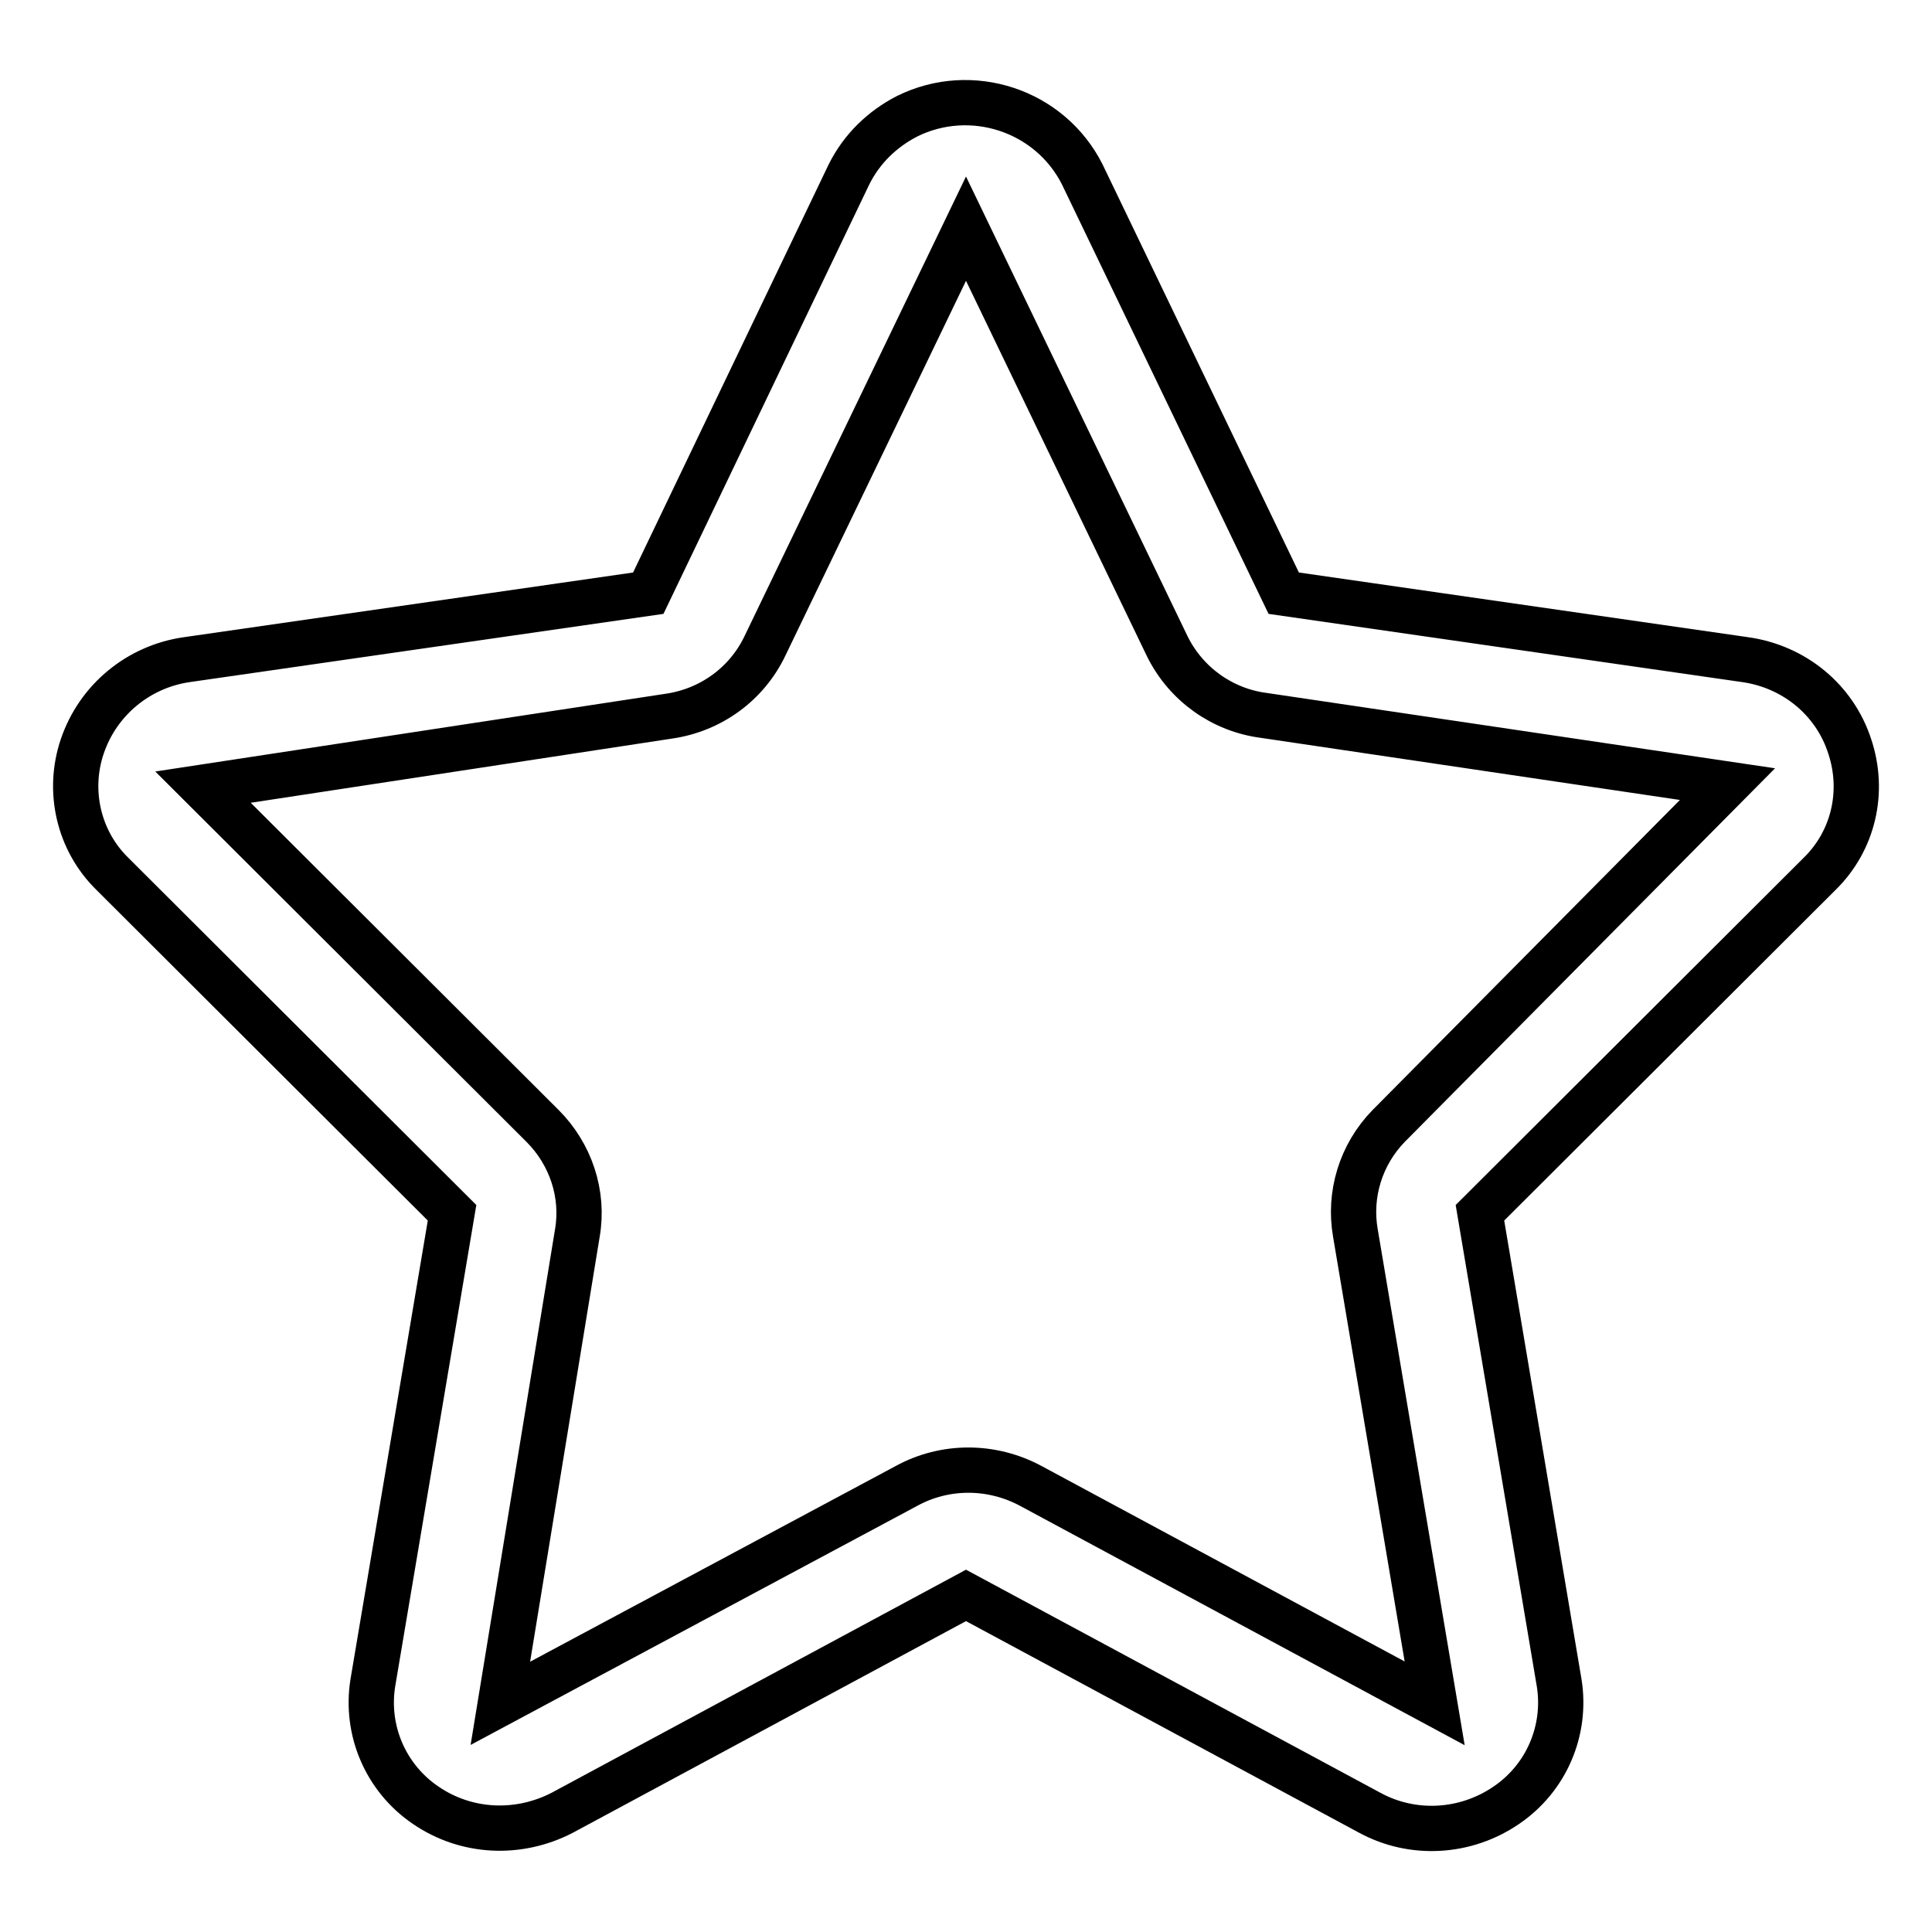 <?xml version="1.0" encoding="utf-8"?>
<!-- Svg Vector Icons : http://www.onlinewebfonts.com/icon -->
<!DOCTYPE svg PUBLIC "-//W3C//DTD SVG 1.1//EN" "http://www.w3.org/Graphics/SVG/1.1/DTD/svg11.dtd">
<svg version="1.1" xmlns="http://www.w3.org/2000/svg" xmlns:xlink="http://www.w3.org/1999/xlink" x="0px" y="0px" viewBox="0 0 256 256" enable-background="new 0 0 256 256" xml:space="preserve">
<g> <path stroke-width="6" fill-opacity="0" stroke="#000000"  d="M245.1,98.9c-2-6.2-7.4-10.6-13.9-11.5l-61.1-8.8l-26.7-55.5c-4.3-8.5-14.7-11.9-23.2-7.7 c-3.3,1.7-6,4.3-7.7,7.7L85.9,78.6l-61.1,8.8c-6.4,0.9-11.8,5.3-13.9,11.5c-2,5.9-0.5,12.5,4,16.9l45,44.9l-10.5,62.3 c-1,6.3,1.7,12.6,7,16.2c5.4,3.7,12.3,4,18.1,1l53.5-28.8l53.5,28.8c5.7,3.1,12.7,2.7,18.1-1c5.3-3.6,8-9.9,7-16.2l-10.5-62.3 l45-44.9C245.6,111.4,247.1,104.9,245.1,98.9z M184,149.2c-3.7,3.8-5.3,9.1-4.4,14.2l10.5,62.3l-53.5-28.8 c-5.2-2.8-11.4-2.8-16.5,0l-53.8,28.8l10.2-62.3c0.9-5.2-0.9-10.5-4.6-14.2l-45-44.9l61.7-9.4c5.6-0.8,10.4-4.3,12.8-9.4L128,30.3 l26.7,55.4c2.5,5,7.3,8.4,12.8,9.1l61.4,9.1L184,149.2z"/></g>
</svg>